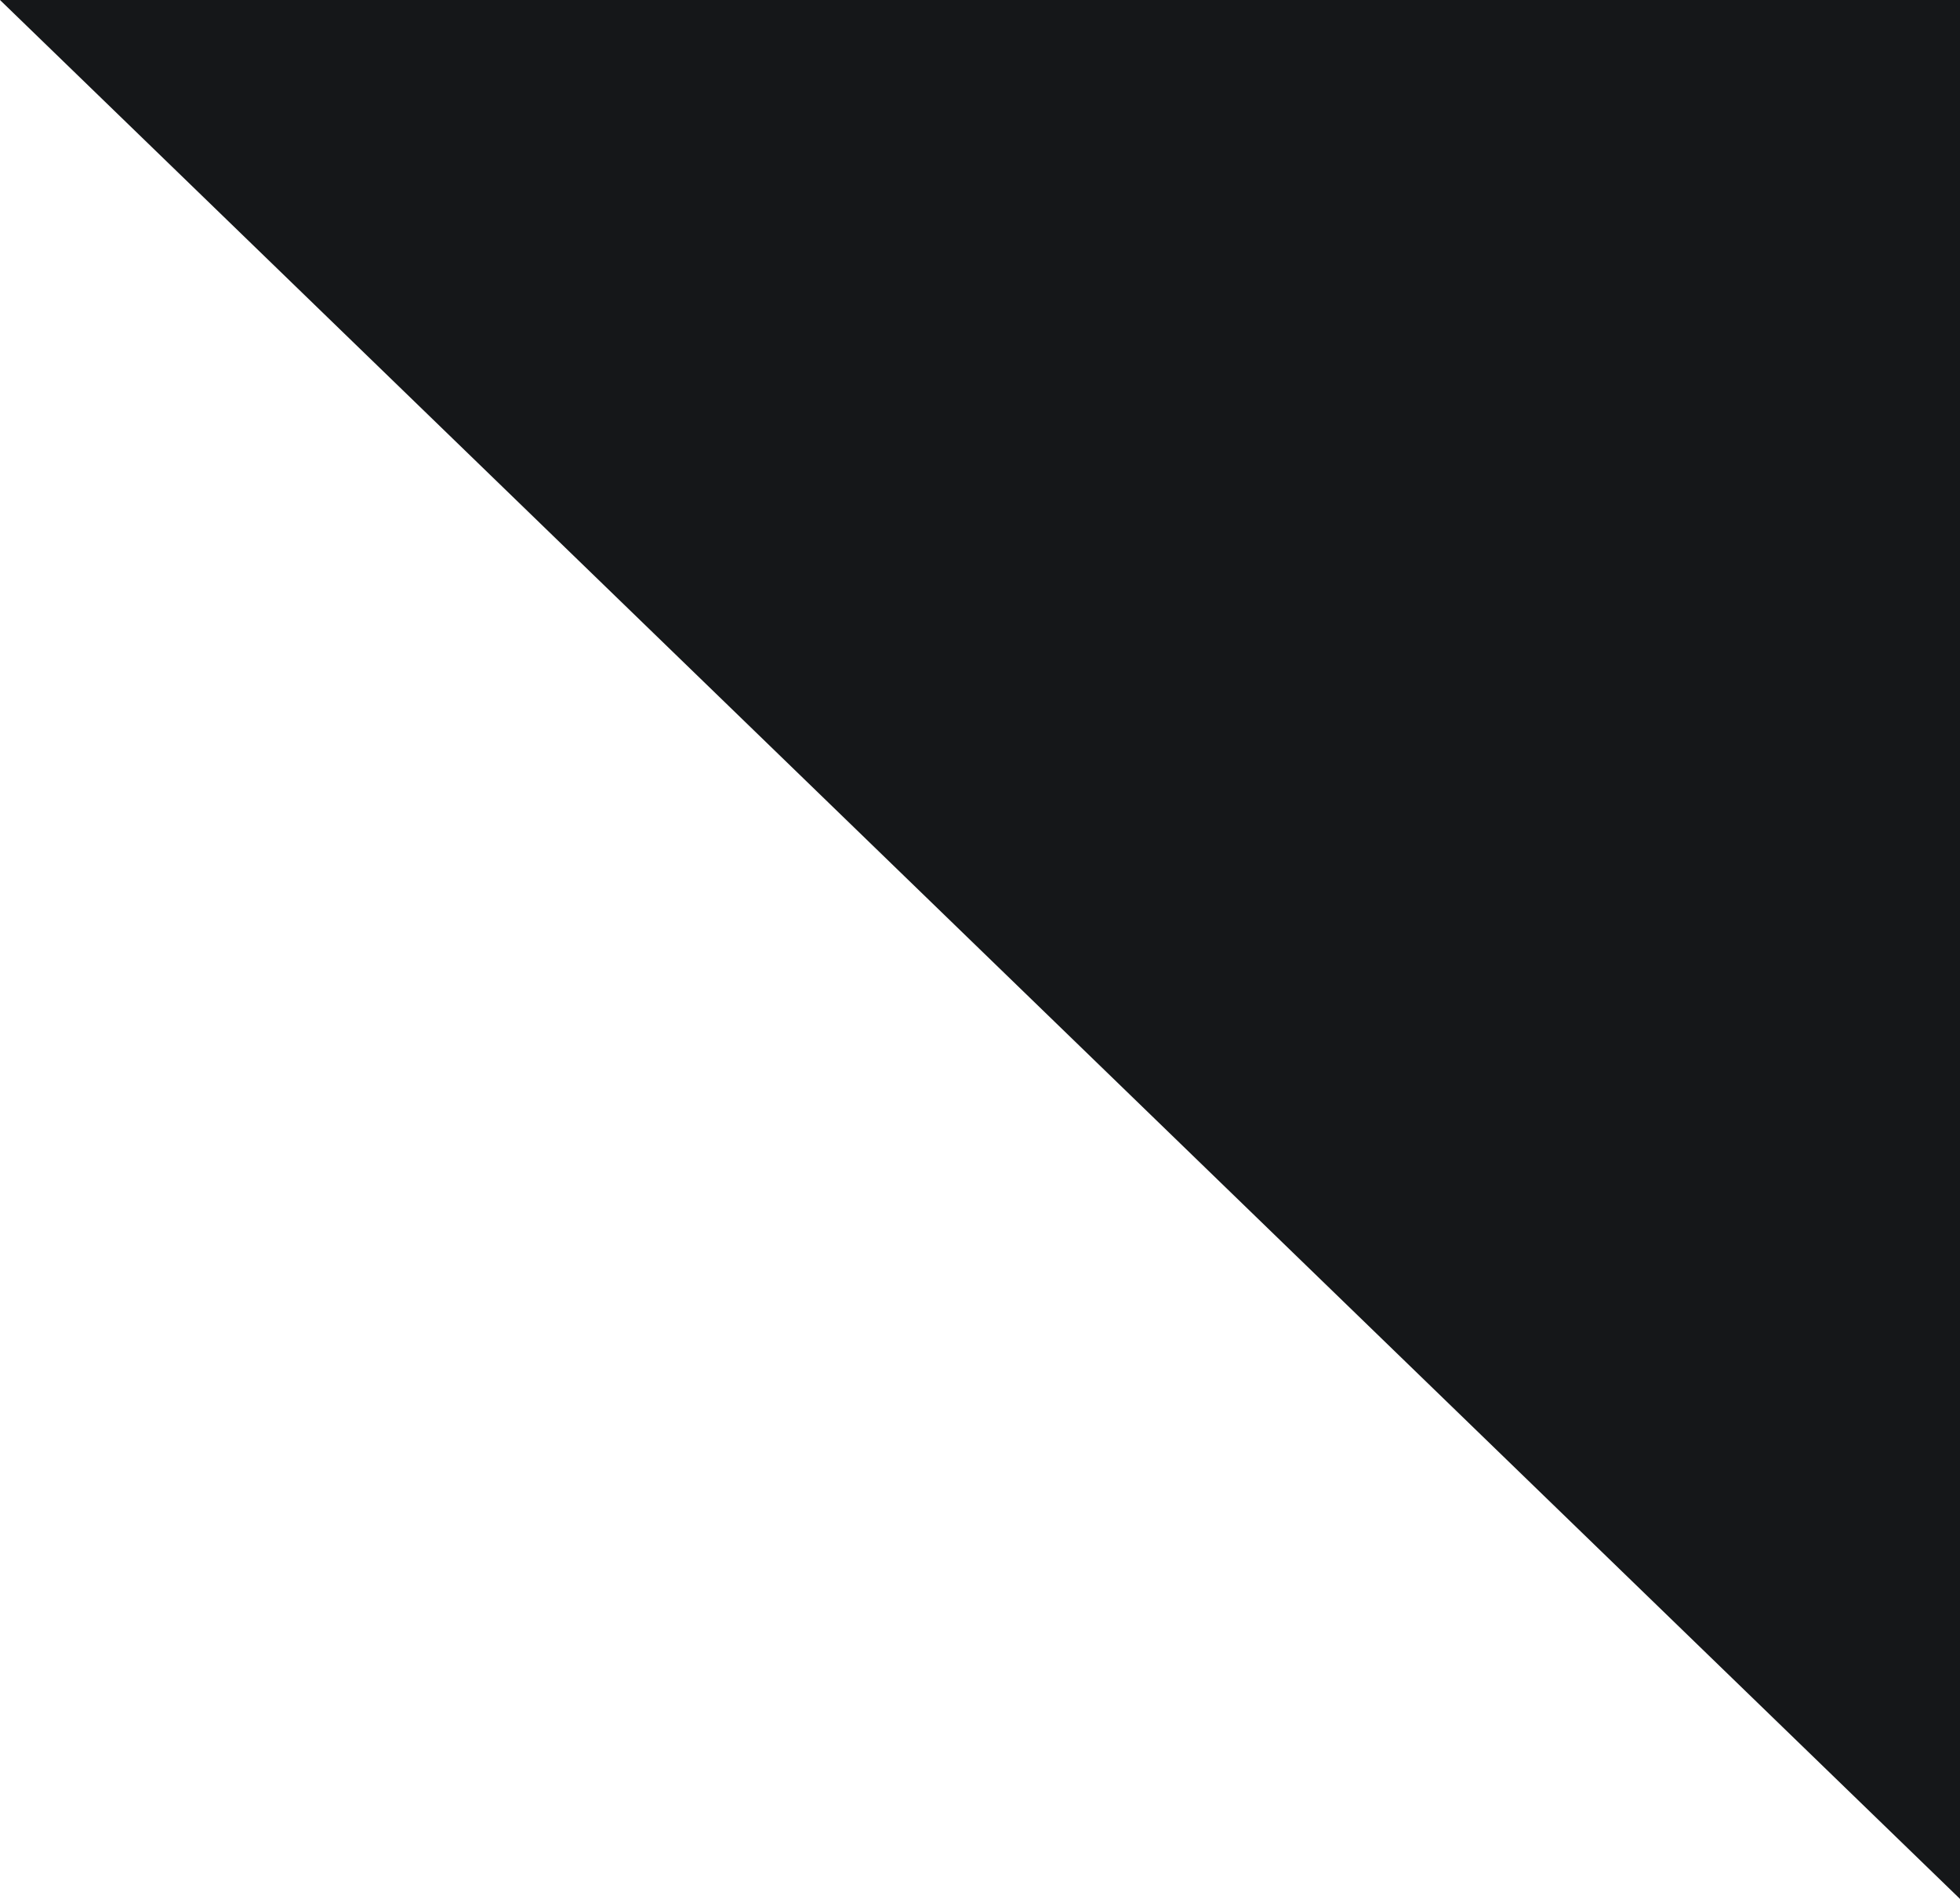 <?xml version="1.0" encoding="UTF-8"?> <svg xmlns="http://www.w3.org/2000/svg" width="32" height="31" viewBox="0 0 32 31" fill="none"><path d="M32 0L32 31L-5.96046e-07 0L32 0Z" fill="#151719"></path></svg> 
